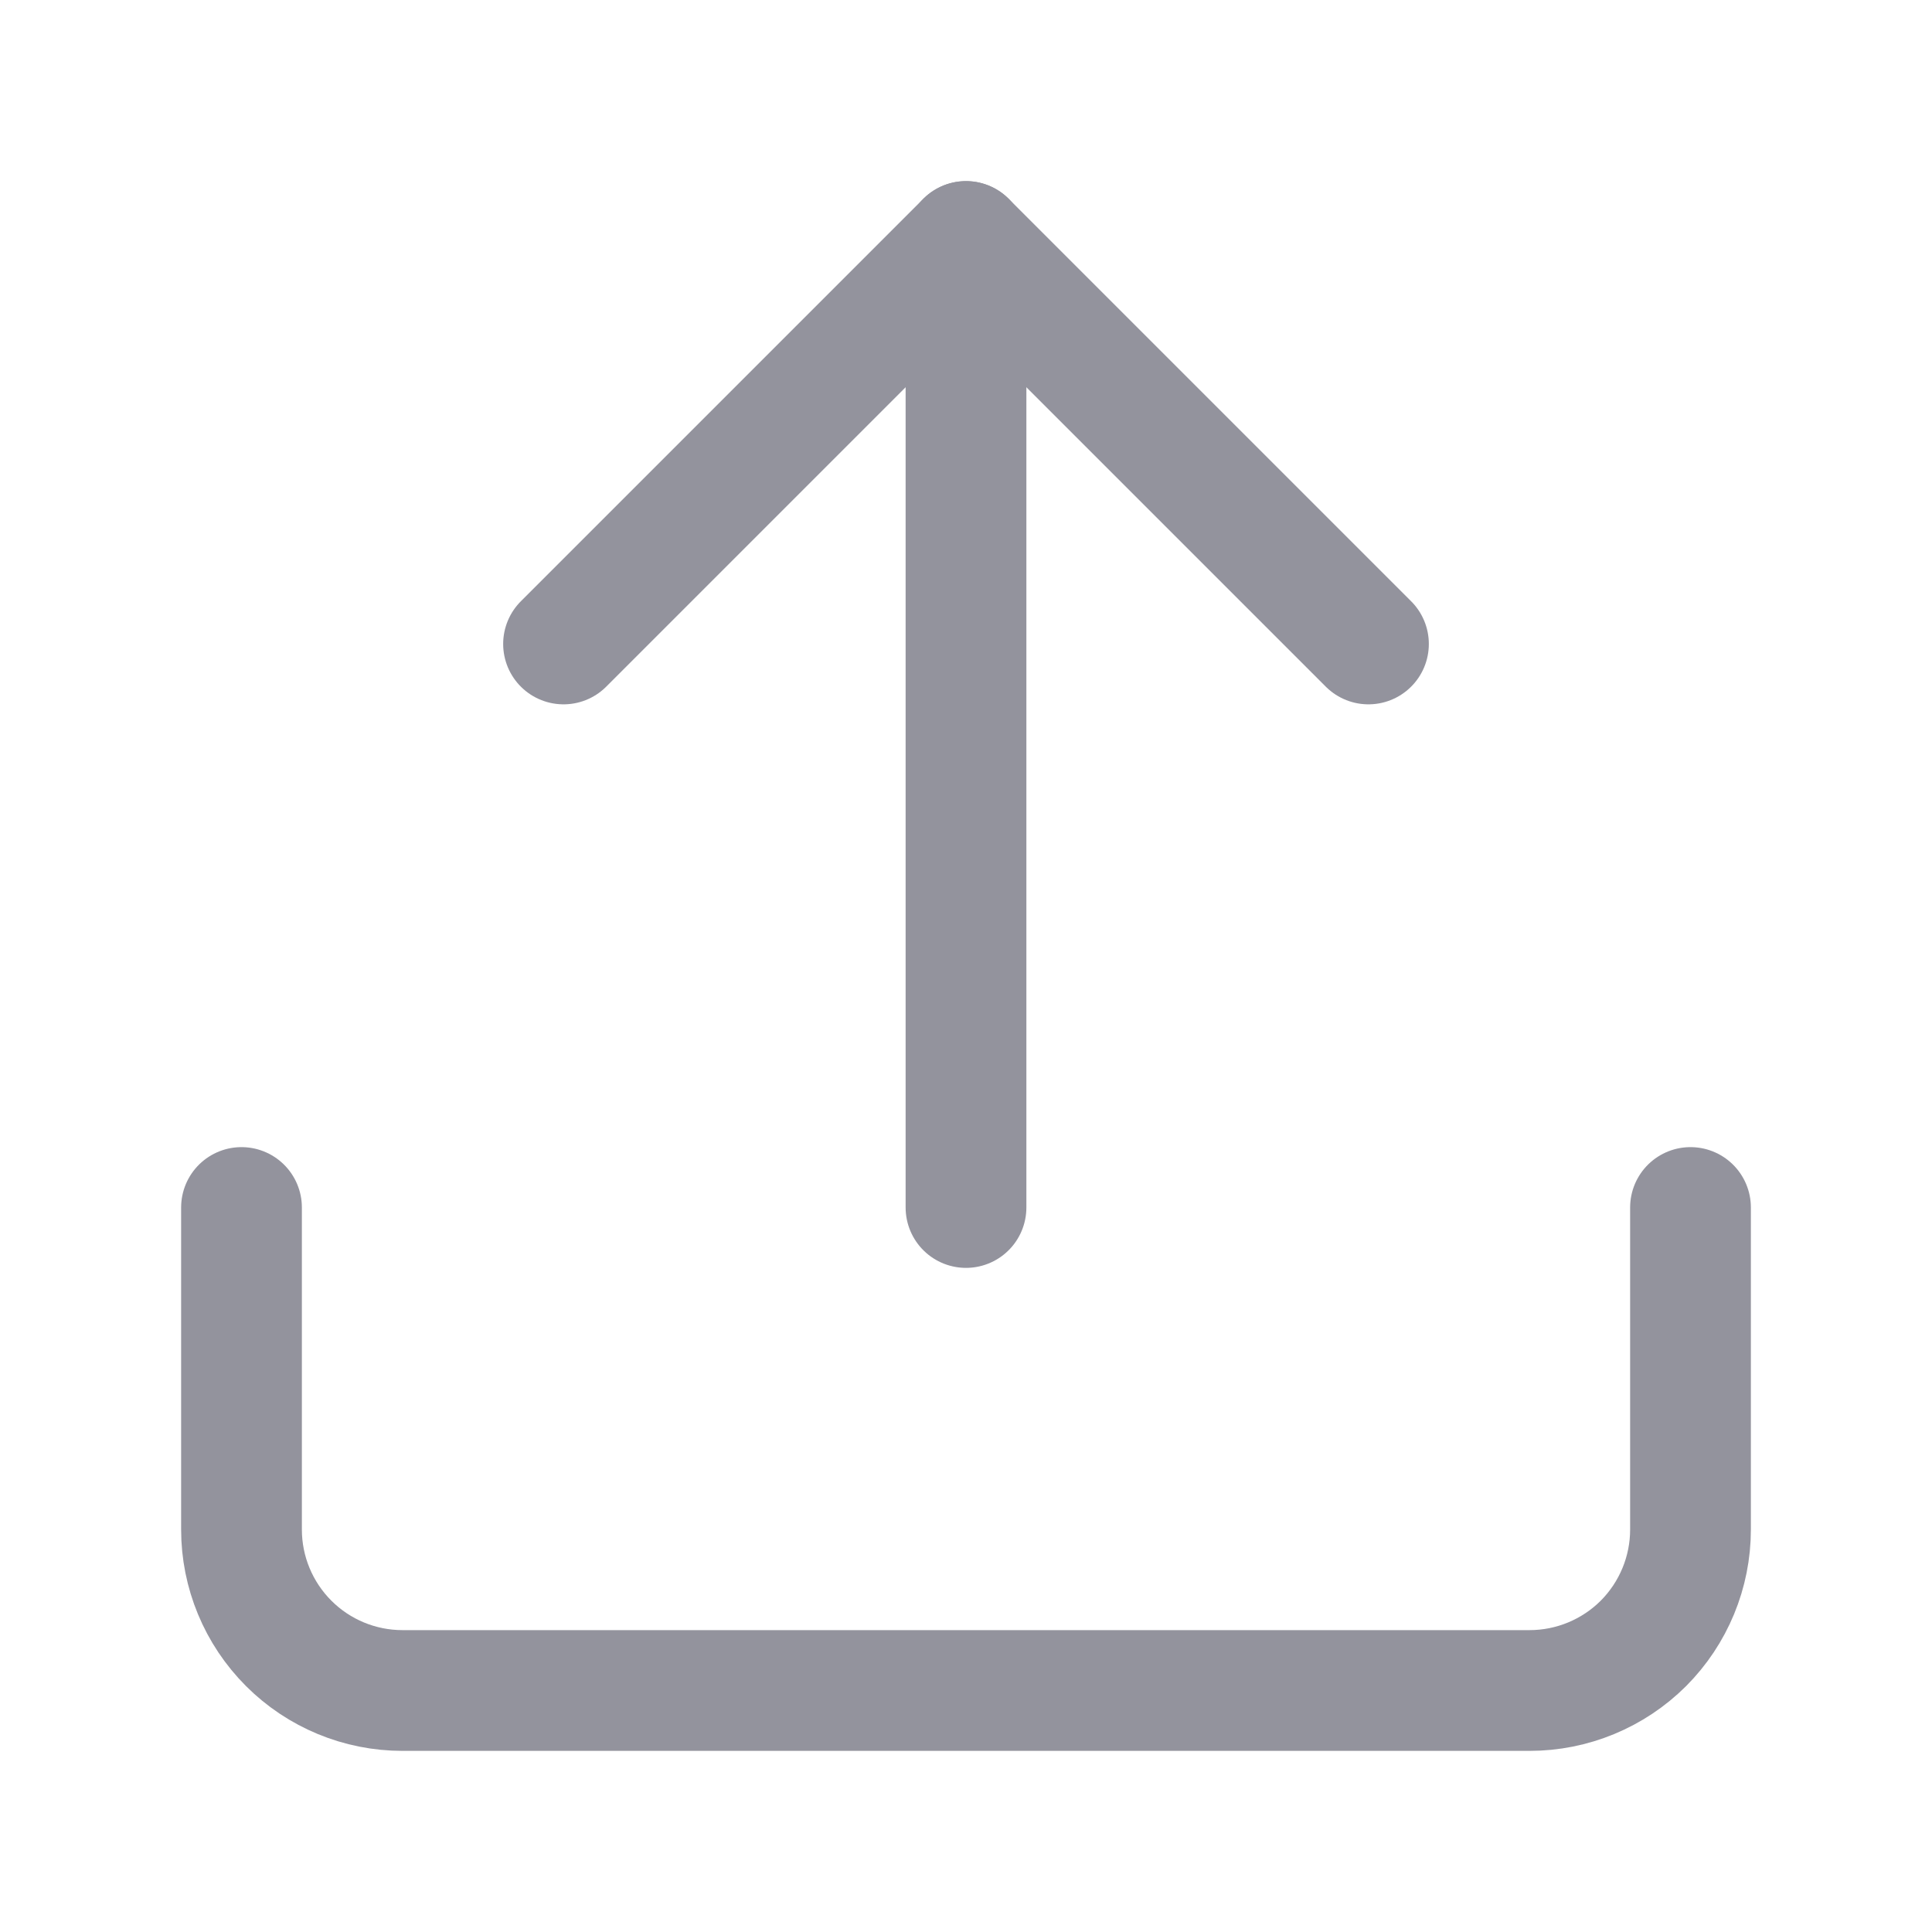 <svg xmlns="http://www.w3.org/2000/svg" width="16" height="16" viewBox="0 0 16 16" fill="none" data-v-f170a402=""><path d="M14 10V12.667C14 13.02 13.86 13.359 13.61 13.61C13.359 13.86 13.02 14 12.667 14H3.333C2.98 14 2.641 13.86 2.391 13.61C2.14 13.359 2 13.02 2 12.667V10" stroke="#93939D" stroke-linecap="round" stroke-linejoin="round" data-v-f170a402=""></path><path d="M11.333 5.333L8 2L4.667 5.333" stroke="#93939D" stroke-linecap="round" stroke-linejoin="round" data-v-f170a402=""></path><path d="M8 2V10" stroke="#93939D" stroke-linecap="round" stroke-linejoin="round" data-v-f170a402=""></path></svg>